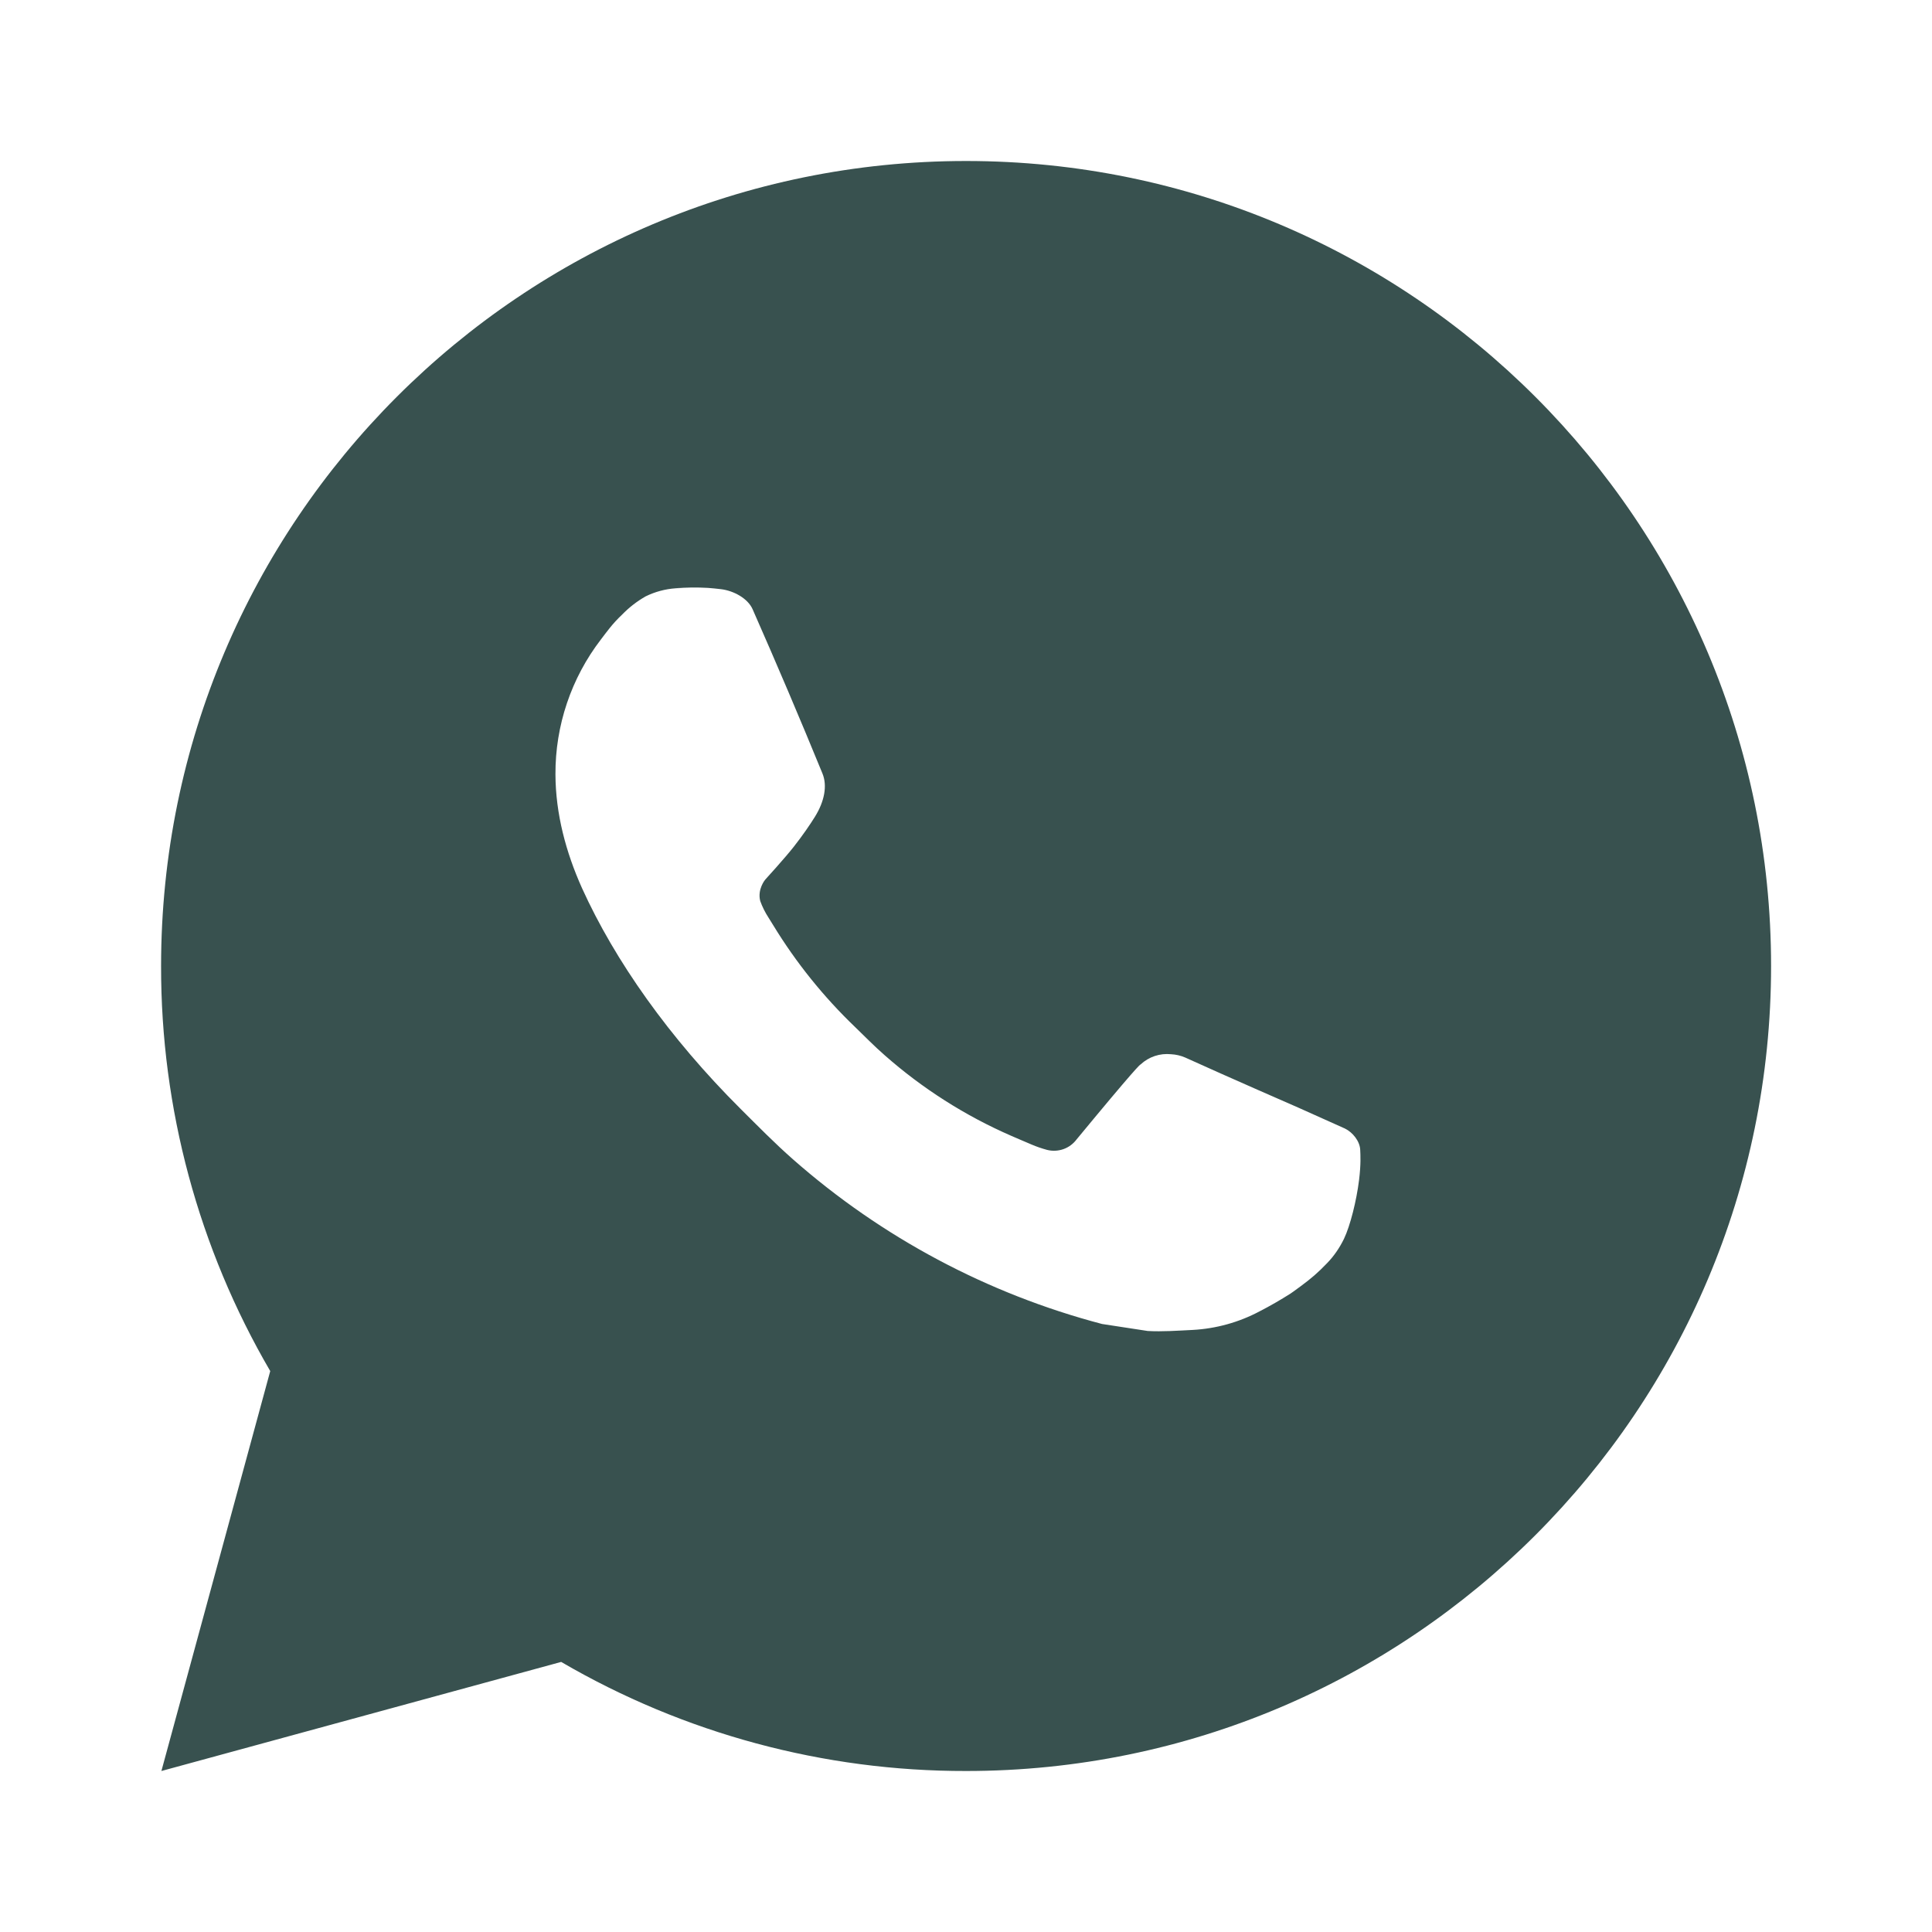 <?xml version="1.0" encoding="UTF-8"?> <svg xmlns="http://www.w3.org/2000/svg" width="48" height="48" viewBox="0 0 48 48" fill="none"><path d="M24.002 4C35.048 4 44.002 12.954 44.002 24C44.002 35.046 35.048 44 24.002 44C20.468 44.006 16.995 43.071 13.942 41.29L4.01 44L6.714 34.064C4.932 31.01 3.996 27.536 4.002 24C4.002 12.954 12.956 4 24.002 4ZM17.186 14.6L16.786 14.616C16.527 14.634 16.275 14.702 16.042 14.816C15.825 14.939 15.627 15.093 15.454 15.272C15.214 15.498 15.078 15.694 14.932 15.884C14.192 16.846 13.794 18.027 13.8 19.24C13.804 20.22 14.06 21.174 14.46 22.066C15.278 23.87 16.624 25.78 18.4 27.55C18.828 27.976 19.248 28.404 19.7 28.802C21.907 30.745 24.537 32.146 27.38 32.894L28.516 33.068C28.886 33.088 29.256 33.06 29.628 33.042C30.21 33.011 30.779 32.854 31.294 32.58C31.556 32.445 31.811 32.298 32.06 32.14C32.06 32.14 32.145 32.083 32.31 31.96C32.58 31.76 32.746 31.618 32.97 31.384C33.138 31.211 33.278 31.009 33.39 30.78C33.546 30.454 33.702 29.832 33.766 29.314C33.814 28.918 33.8 28.702 33.794 28.568C33.786 28.354 33.608 28.132 33.414 28.038L32.25 27.516C32.25 27.516 30.51 26.758 29.446 26.274C29.335 26.226 29.215 26.198 29.094 26.192C28.957 26.178 28.819 26.193 28.688 26.237C28.558 26.281 28.438 26.352 28.338 26.446C28.328 26.442 28.194 26.556 26.748 28.308C26.665 28.419 26.551 28.504 26.42 28.55C26.288 28.596 26.147 28.603 26.012 28.568C25.882 28.533 25.754 28.489 25.63 28.436C25.382 28.332 25.296 28.292 25.126 28.22C23.978 27.72 22.915 27.043 21.976 26.214C21.724 25.994 21.49 25.754 21.25 25.522C20.463 24.768 19.777 23.916 19.21 22.986L19.092 22.796C19.009 22.668 18.94 22.53 18.888 22.386C18.812 22.092 19.01 21.856 19.01 21.856C19.01 21.856 19.496 21.324 19.722 21.036C19.942 20.756 20.128 20.484 20.248 20.29C20.484 19.91 20.558 19.52 20.434 19.218C19.874 17.85 19.295 16.489 18.698 15.136C18.58 14.868 18.23 14.676 17.912 14.638C17.804 14.625 17.696 14.614 17.588 14.606C17.319 14.591 17.05 14.593 16.782 14.614L17.186 14.6Z" fill="#38514F"></path></svg> 